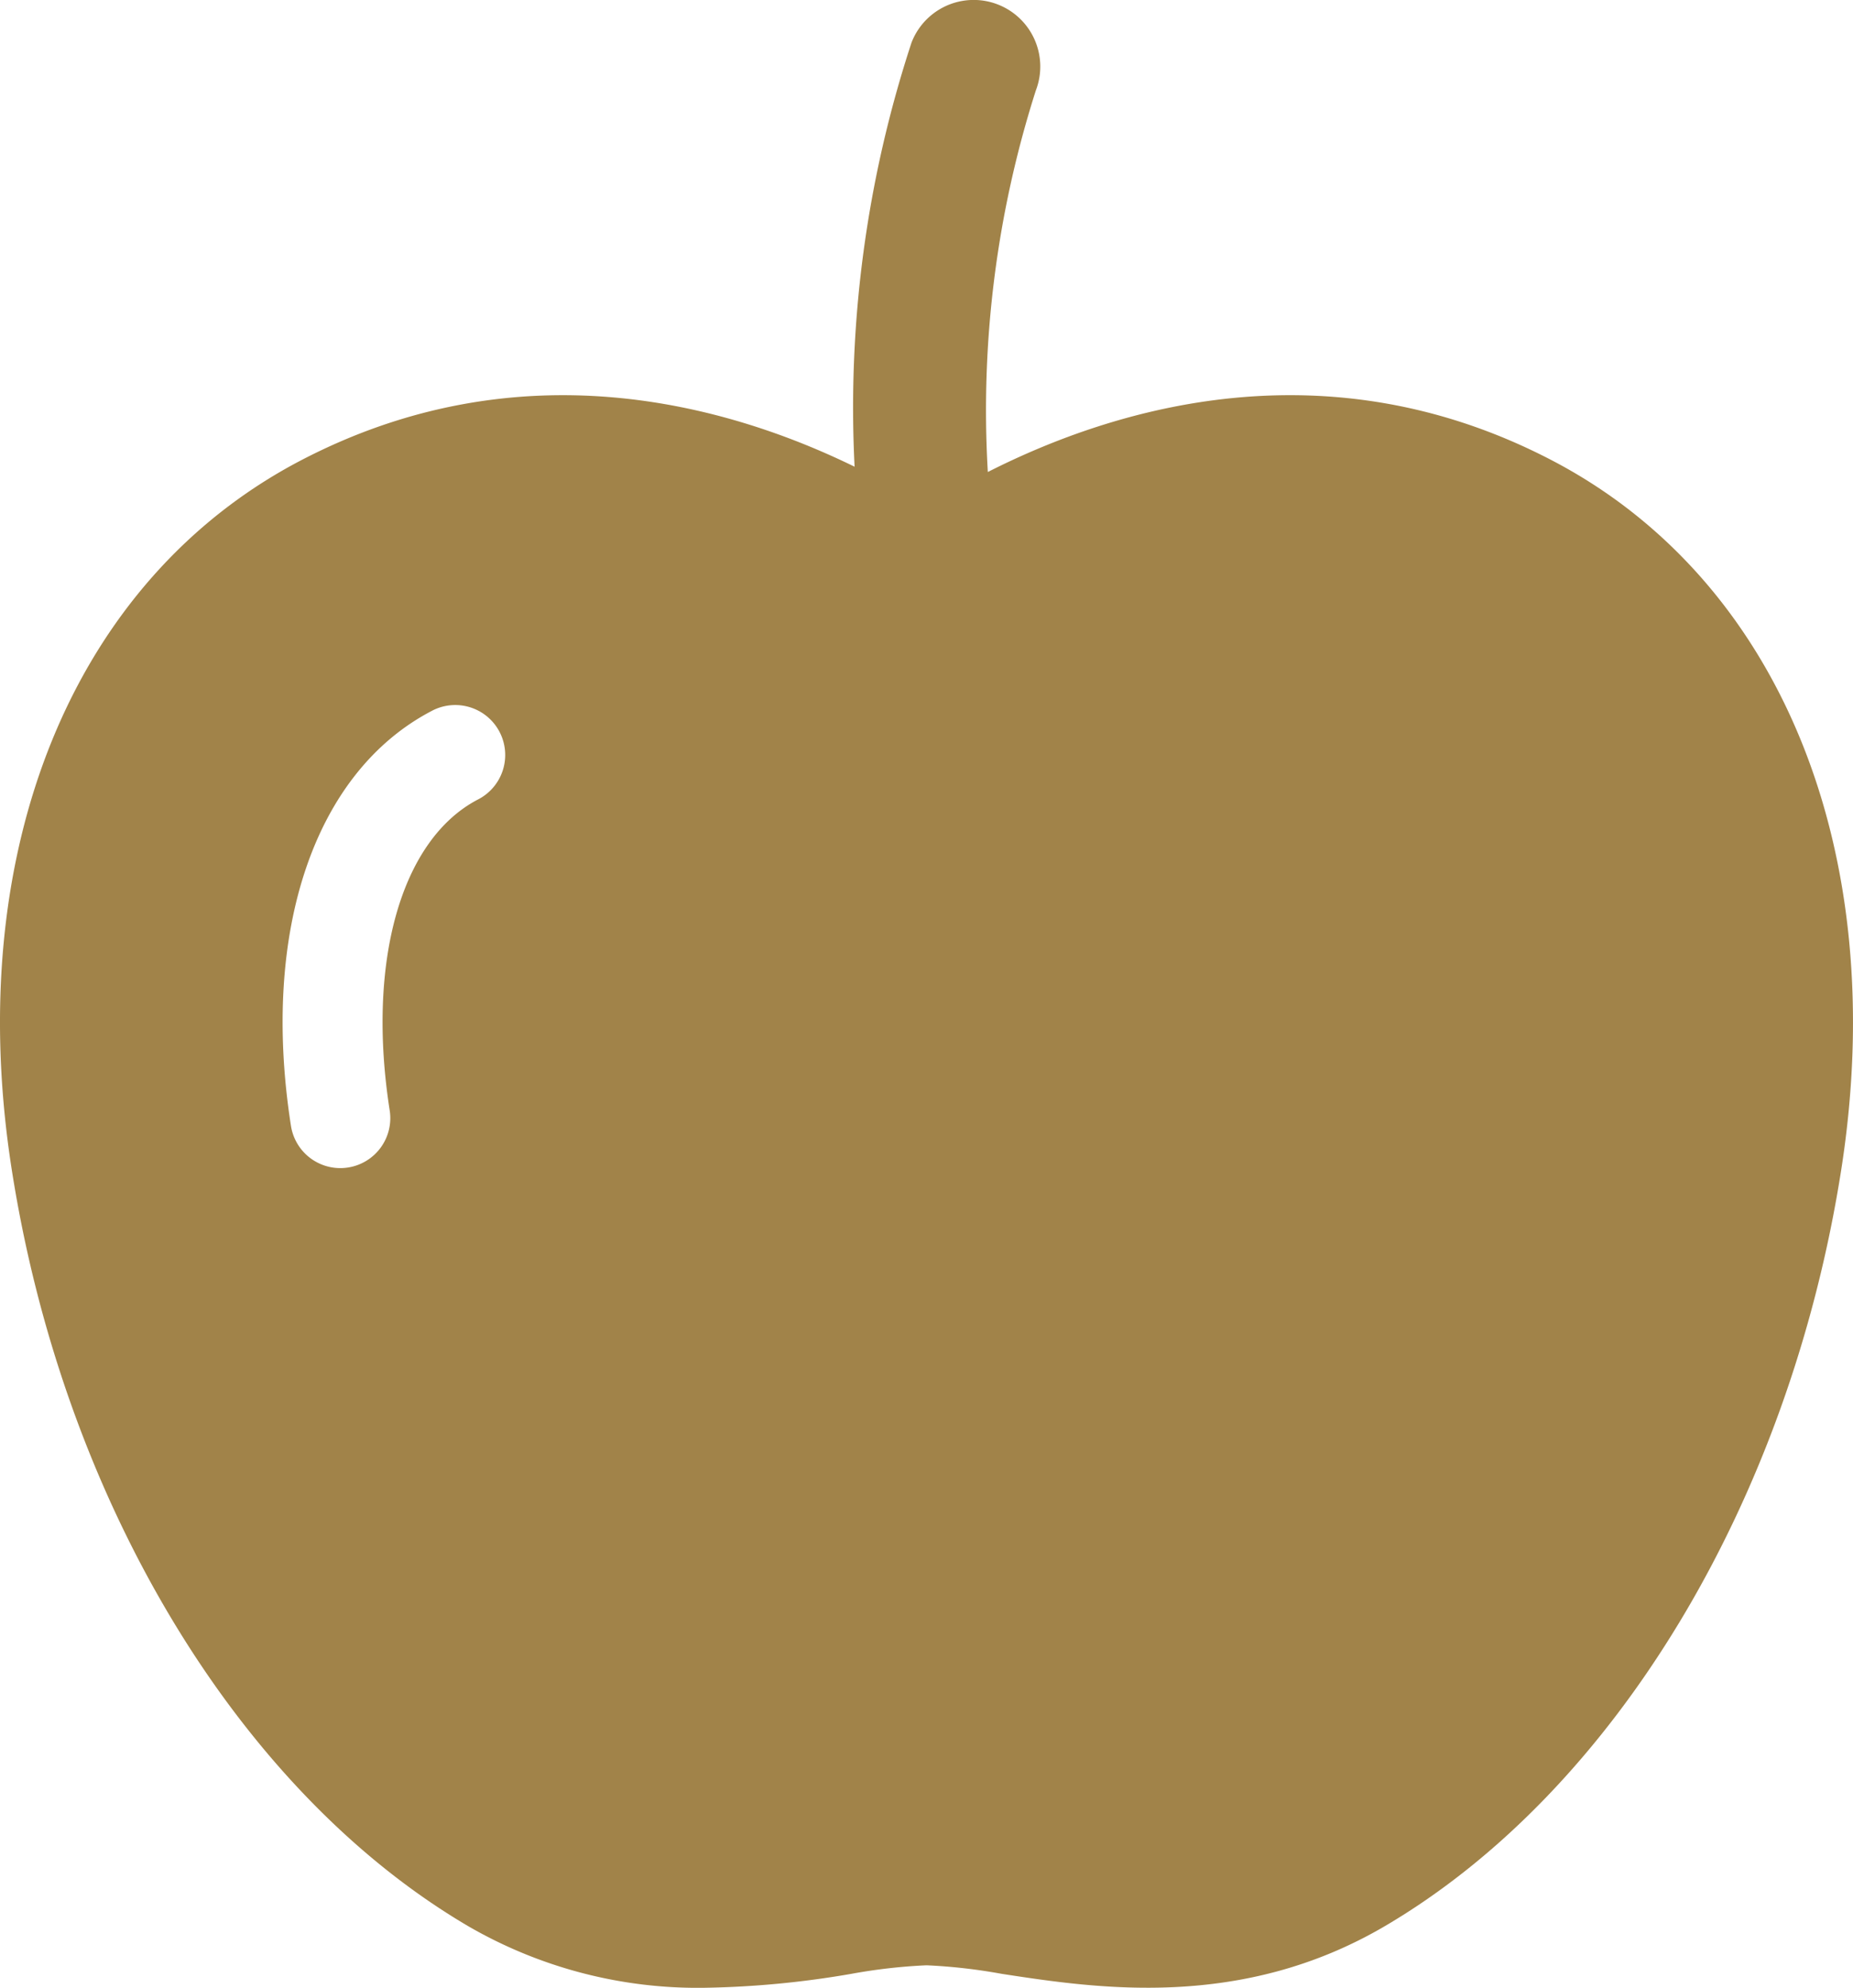 <svg xmlns="http://www.w3.org/2000/svg" width="55.643" height="59.688" viewBox="0 0 55.643 59.688">
  <g id="アートワーク_158" data-name="アートワーク 158" transform="translate(27.821 29.844)">
    <path id="パス_48277" data-name="パス 48277" d="M46.6,13.822c-6.748-3.519-13.112-1.589-16.937.351A31.549,31.549,0,0,1,31.105,2.716a2,2,0,1,0-3.734-1.435,35.11,35.11,0,0,0-1.709,12.733C21.809,12.131,15.606,10.4,9.04,13.822,2.187,17.4-1.142,25.556.352,35.116c1.556,9.956,6.805,18.66,13.7,22.717a13.748,13.748,0,0,0,7.128,1.854,28.26,28.26,0,0,0,4.388-.419,16.622,16.622,0,0,1,2.254-.256,16.639,16.639,0,0,1,2.254.256c2.866.44,7.2,1.1,11.515-1.435,6.9-4.056,12.144-12.76,13.7-22.717C56.784,25.556,53.455,17.4,46.6,13.822ZM14.353,24.006c-2.308,1.2-3.349,4.87-2.651,9.337a1.5,1.5,0,0,1-1.251,1.714,1.537,1.537,0,0,1-.234.018,1.5,1.5,0,0,1-1.48-1.269c-.913-5.848.708-10.623,4.229-12.46a1.5,1.5,0,1,1,1.387,2.66Z" transform="translate(-27.821 -29.844)" fill="#a18349"/>
  </g>
</svg>
